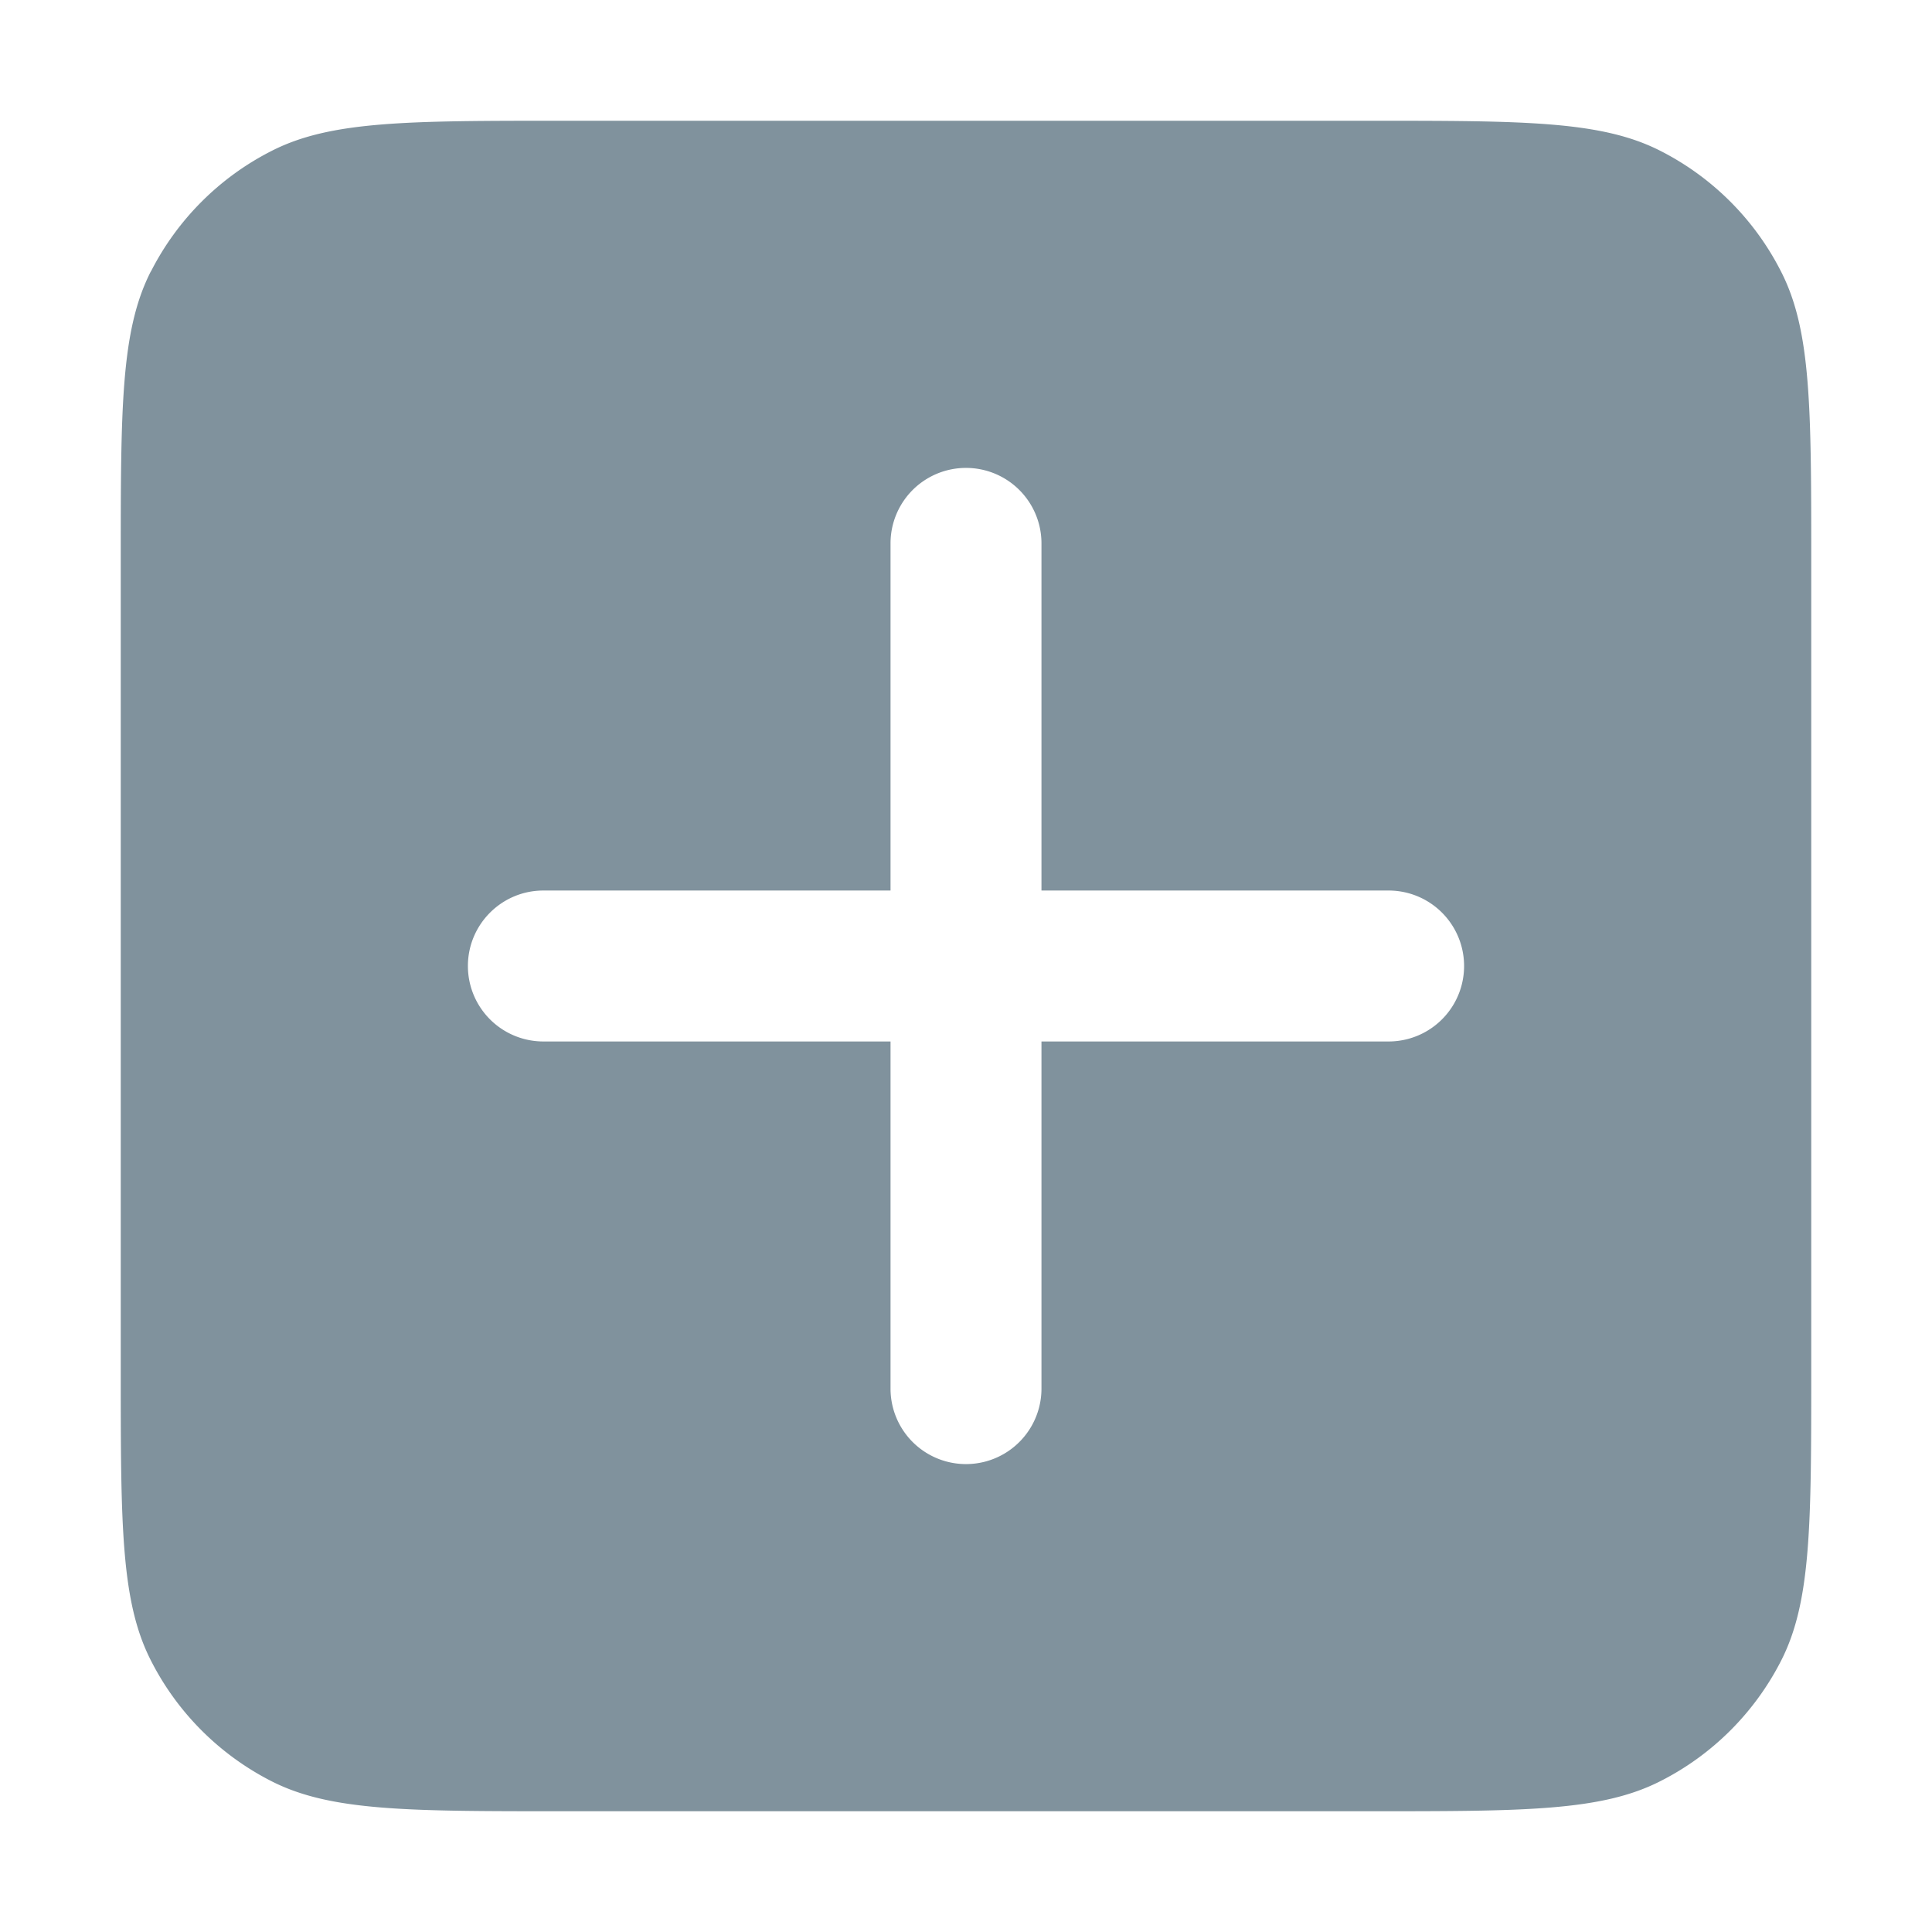 <svg xmlns="http://www.w3.org/2000/svg" width="16" height="16" fill="#80929D" viewBox="0 0 16 16">
  <path fill-rule="evenodd" d="M11.343 0 0 0-.453-.453c-.038-.02-.138-.061-.442-.086-.318-.026-.739-.027-1.4-.027ZM1.249 2.248C1 2.737 1 3.377 1 4.658v6.685c0 1.28 0 1.92.25 2.409.218.43.568.78.998.999.489.249 1.129.249 2.41.249h6.685c1.28 0 1.92 0 2.409-.25.43-.218.78-.568.999-.998.249-.489.249-1.129.249-2.41V4.658c0-1.28 0-1.92-.25-2.409a2.278 2.278 0 0 0-.998-.999C13.263 1 12.623 1 11.342 1H4.658c-1.28 0-1.92 0-2.409.25-.43.218-.78.568-.999.998ZM3.875 8c0-.345.28-.625.625-.625h2.875V4.5a.625.625 0 1 1 1.25 0v2.875H11.5a.625.625 0 1 1 0 1.25H8.625V11.5a.625.625 0 1 1-1.25 0V8.625H4.5A.625.625 0 0 1 3.875 8Z" clip-rule="evenodd"/>
</svg>
